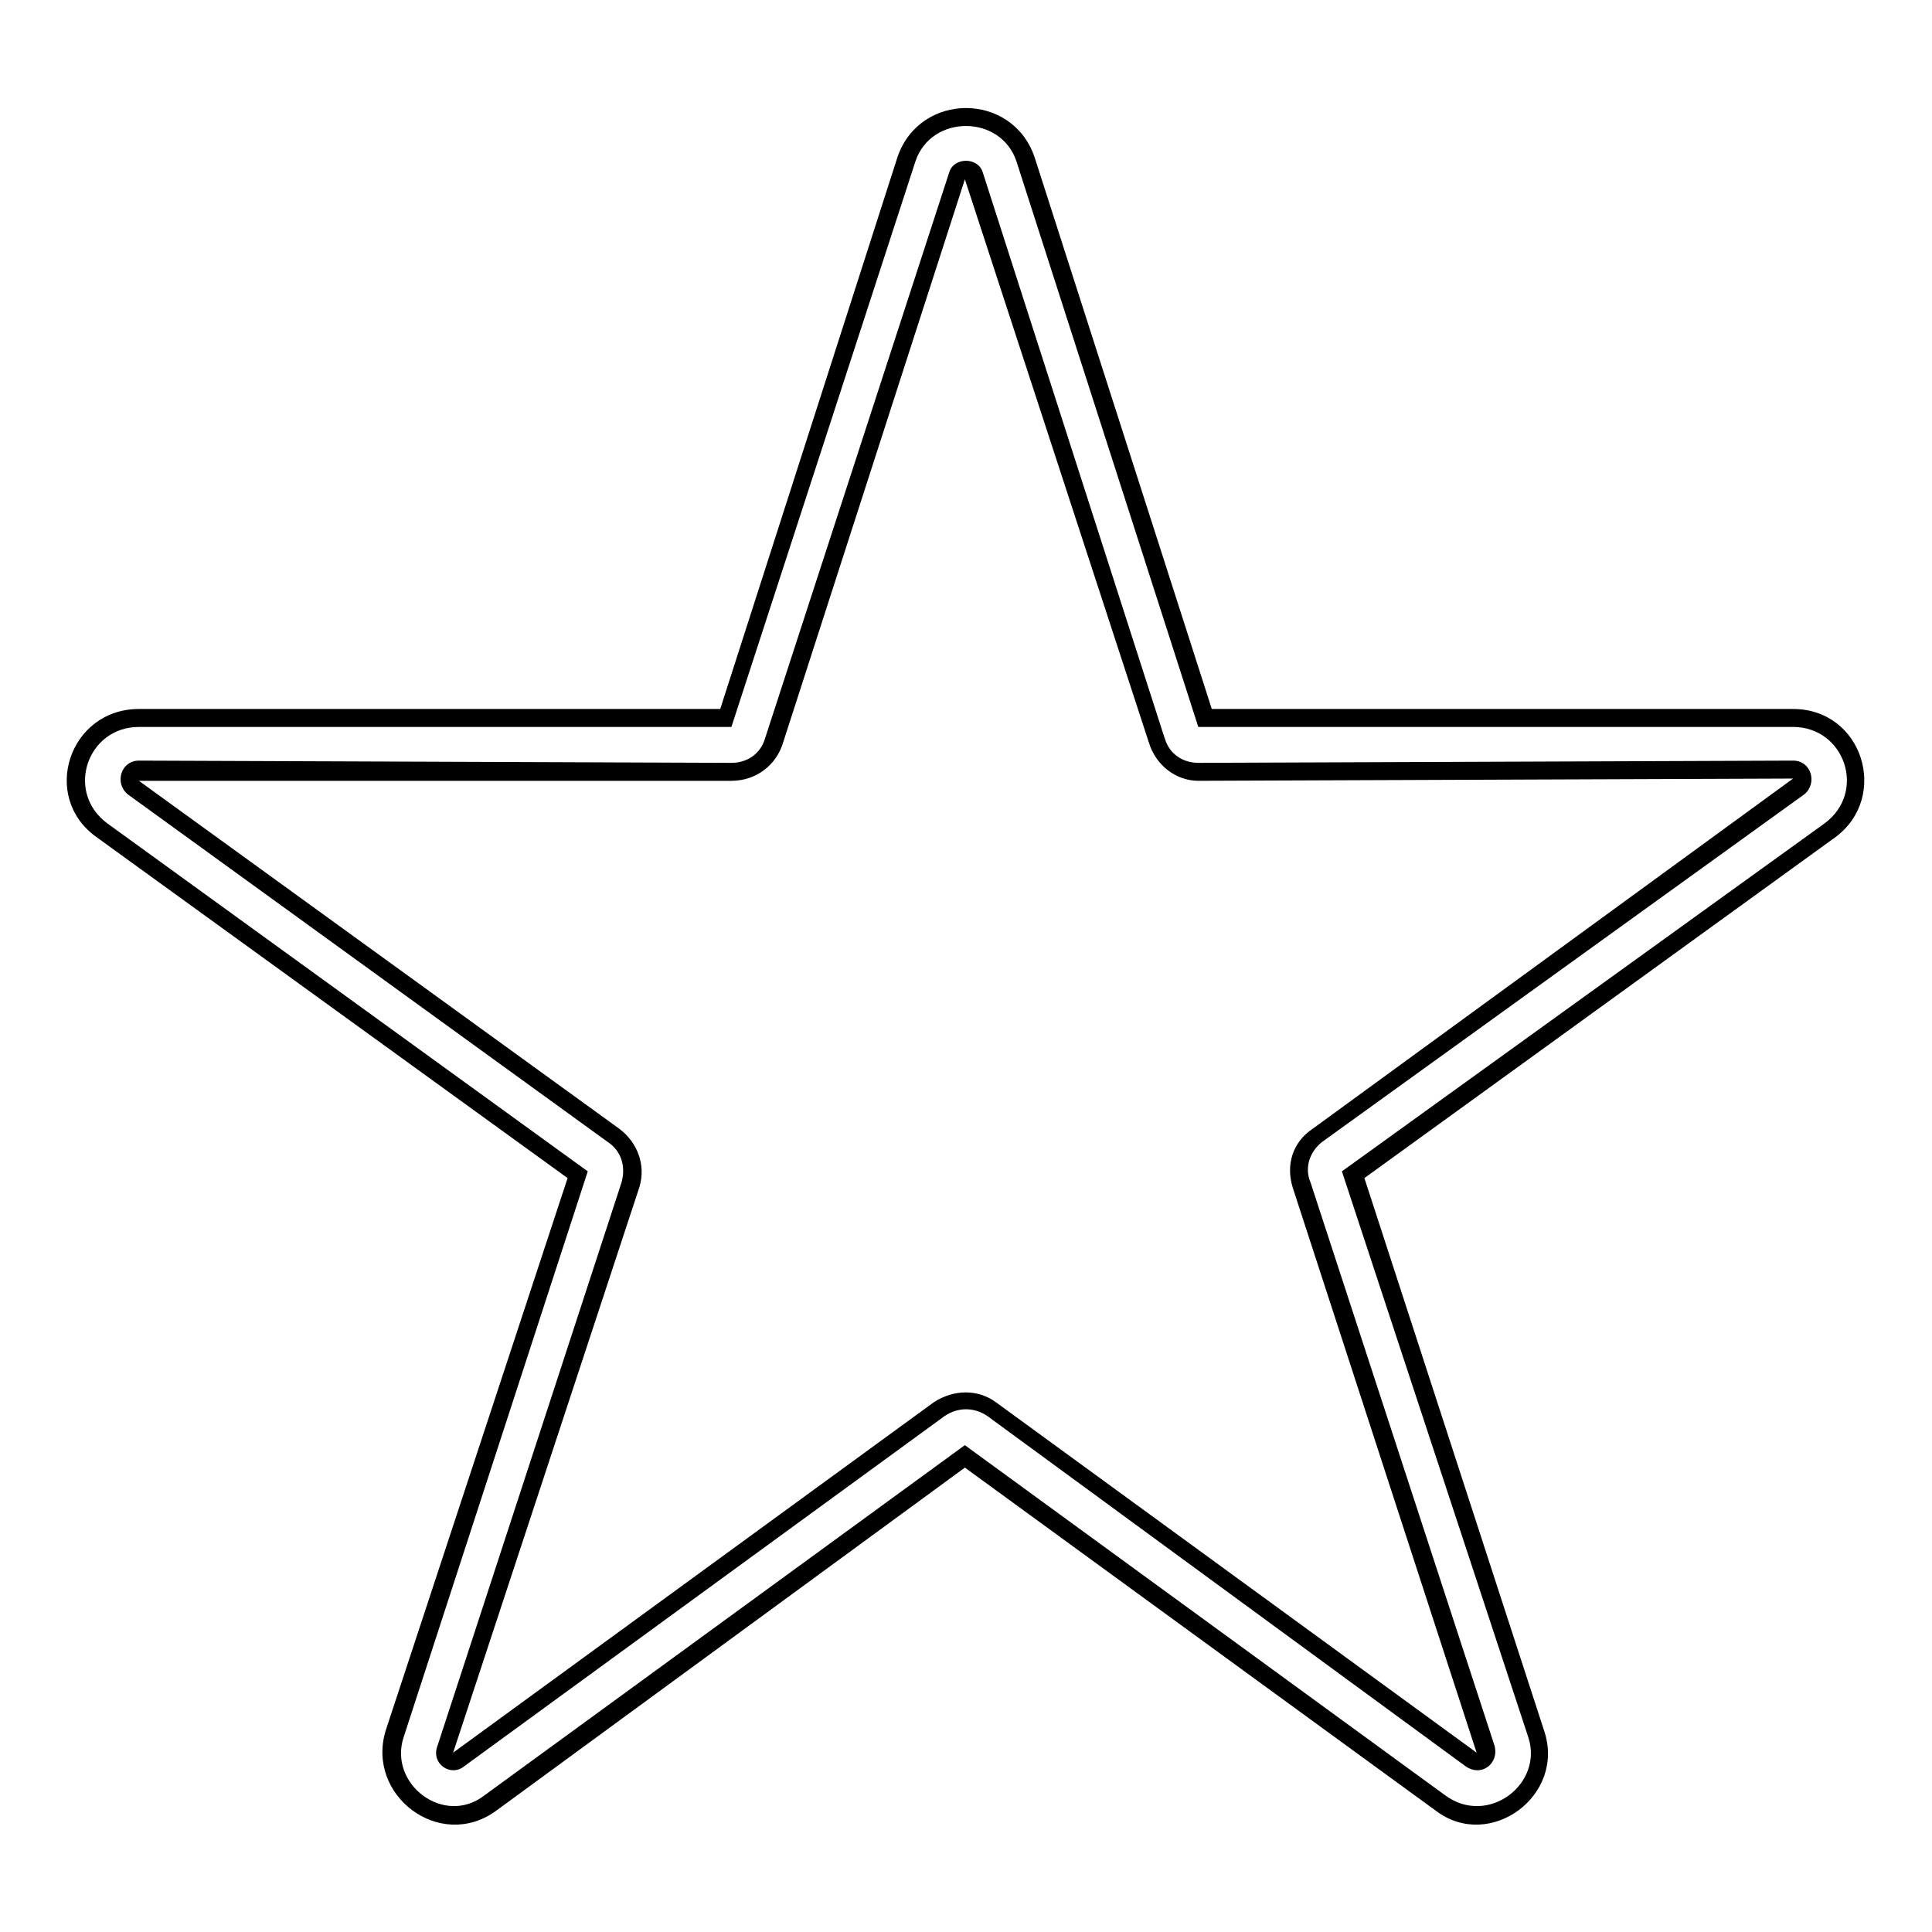 <?xml version="1.0" encoding="UTF-8"?>
<!-- The Best Svg Icon site in the world: iconSvg.co, Visit us! https://iconsvg.co -->
<svg fill="#000000" width="800px" height="800px" version="1.1" viewBox="144 144 512 512" xmlns="http://www.w3.org/2000/svg">
 <path d="m465.13 331.89h154.06c18.438 0 25.578 23.199 11.301 33.906l-124.91 90.41 47.586 146.32c5.949 17.25-14.277 32.121-28.551 21.414l-124.91-91.008-124.32 91.008c-14.871 10.707-34.5-4.164-29.145-21.414l48.18-146.32-124.91-90.41c-14.871-10.707-7.137-33.906 11.301-33.906h154.06l46.992-146.32c5.949-17.25 30.336-17.25 36.285 0l46.992 146.32zm-3.57 4.758h157.62c13.68 0 19.629 17.25 8.328 25.578l-127.89 92.195 49.371 149.89c4.164 12.492-10.707 23.793-22.008 15.465l-127.29-92.793-127.29 92.793c-10.707 8.328-25.578-2.973-21.414-15.465l48.773-149.89-127.29-92.195c-11.301-8.328-5.352-25.578 8.328-25.578h157.03l48.773-149.89c4.164-12.492 22.602-12.492 26.766 0zm-8.922 2.973-48.18-149.89c-1.191-4.164-7.734-4.164-8.922 0l-48.773 149.89c-1.191 4.164-4.758 6.543-8.922 6.543l-157.03-0.594c-4.758 0-6.543 5.949-2.973 8.922l127.29 92.195c3.57 2.379 4.758 6.543 3.57 10.707l-48.773 149.3c-1.785 4.758 3.57 8.328 7.137 5.352l127.29-92.793c3.57-2.379 7.734-2.379 11.301 0l126.7 92.793c4.164 2.973 8.922-0.594 7.734-5.352l-48.773-149.3c-1.785-4.164 0-8.328 2.973-10.707l127.89-92.195c3.57-2.973 1.785-8.922-2.973-8.922l-157.62 0.594c-4.164 0-7.734-2.379-8.922-6.543zm-4.164 1.191-48.773-149.3-48.18 149.3c-1.785 5.949-7.137 10.113-13.68 10.113h-157.03l127.29 92.195c4.758 3.57 7.137 9.516 5.352 15.465l-49.371 149.89 127.29-92.793c5.352-3.57 11.895-3.57 16.656 0l127.29 92.793-48.773-149.89c-1.785-5.949 0-11.895 5.352-15.465l127.29-92.793-157.62 0.594c-5.949 0-11.301-4.164-13.086-10.113z" fill-rule="evenodd"/>
</svg>